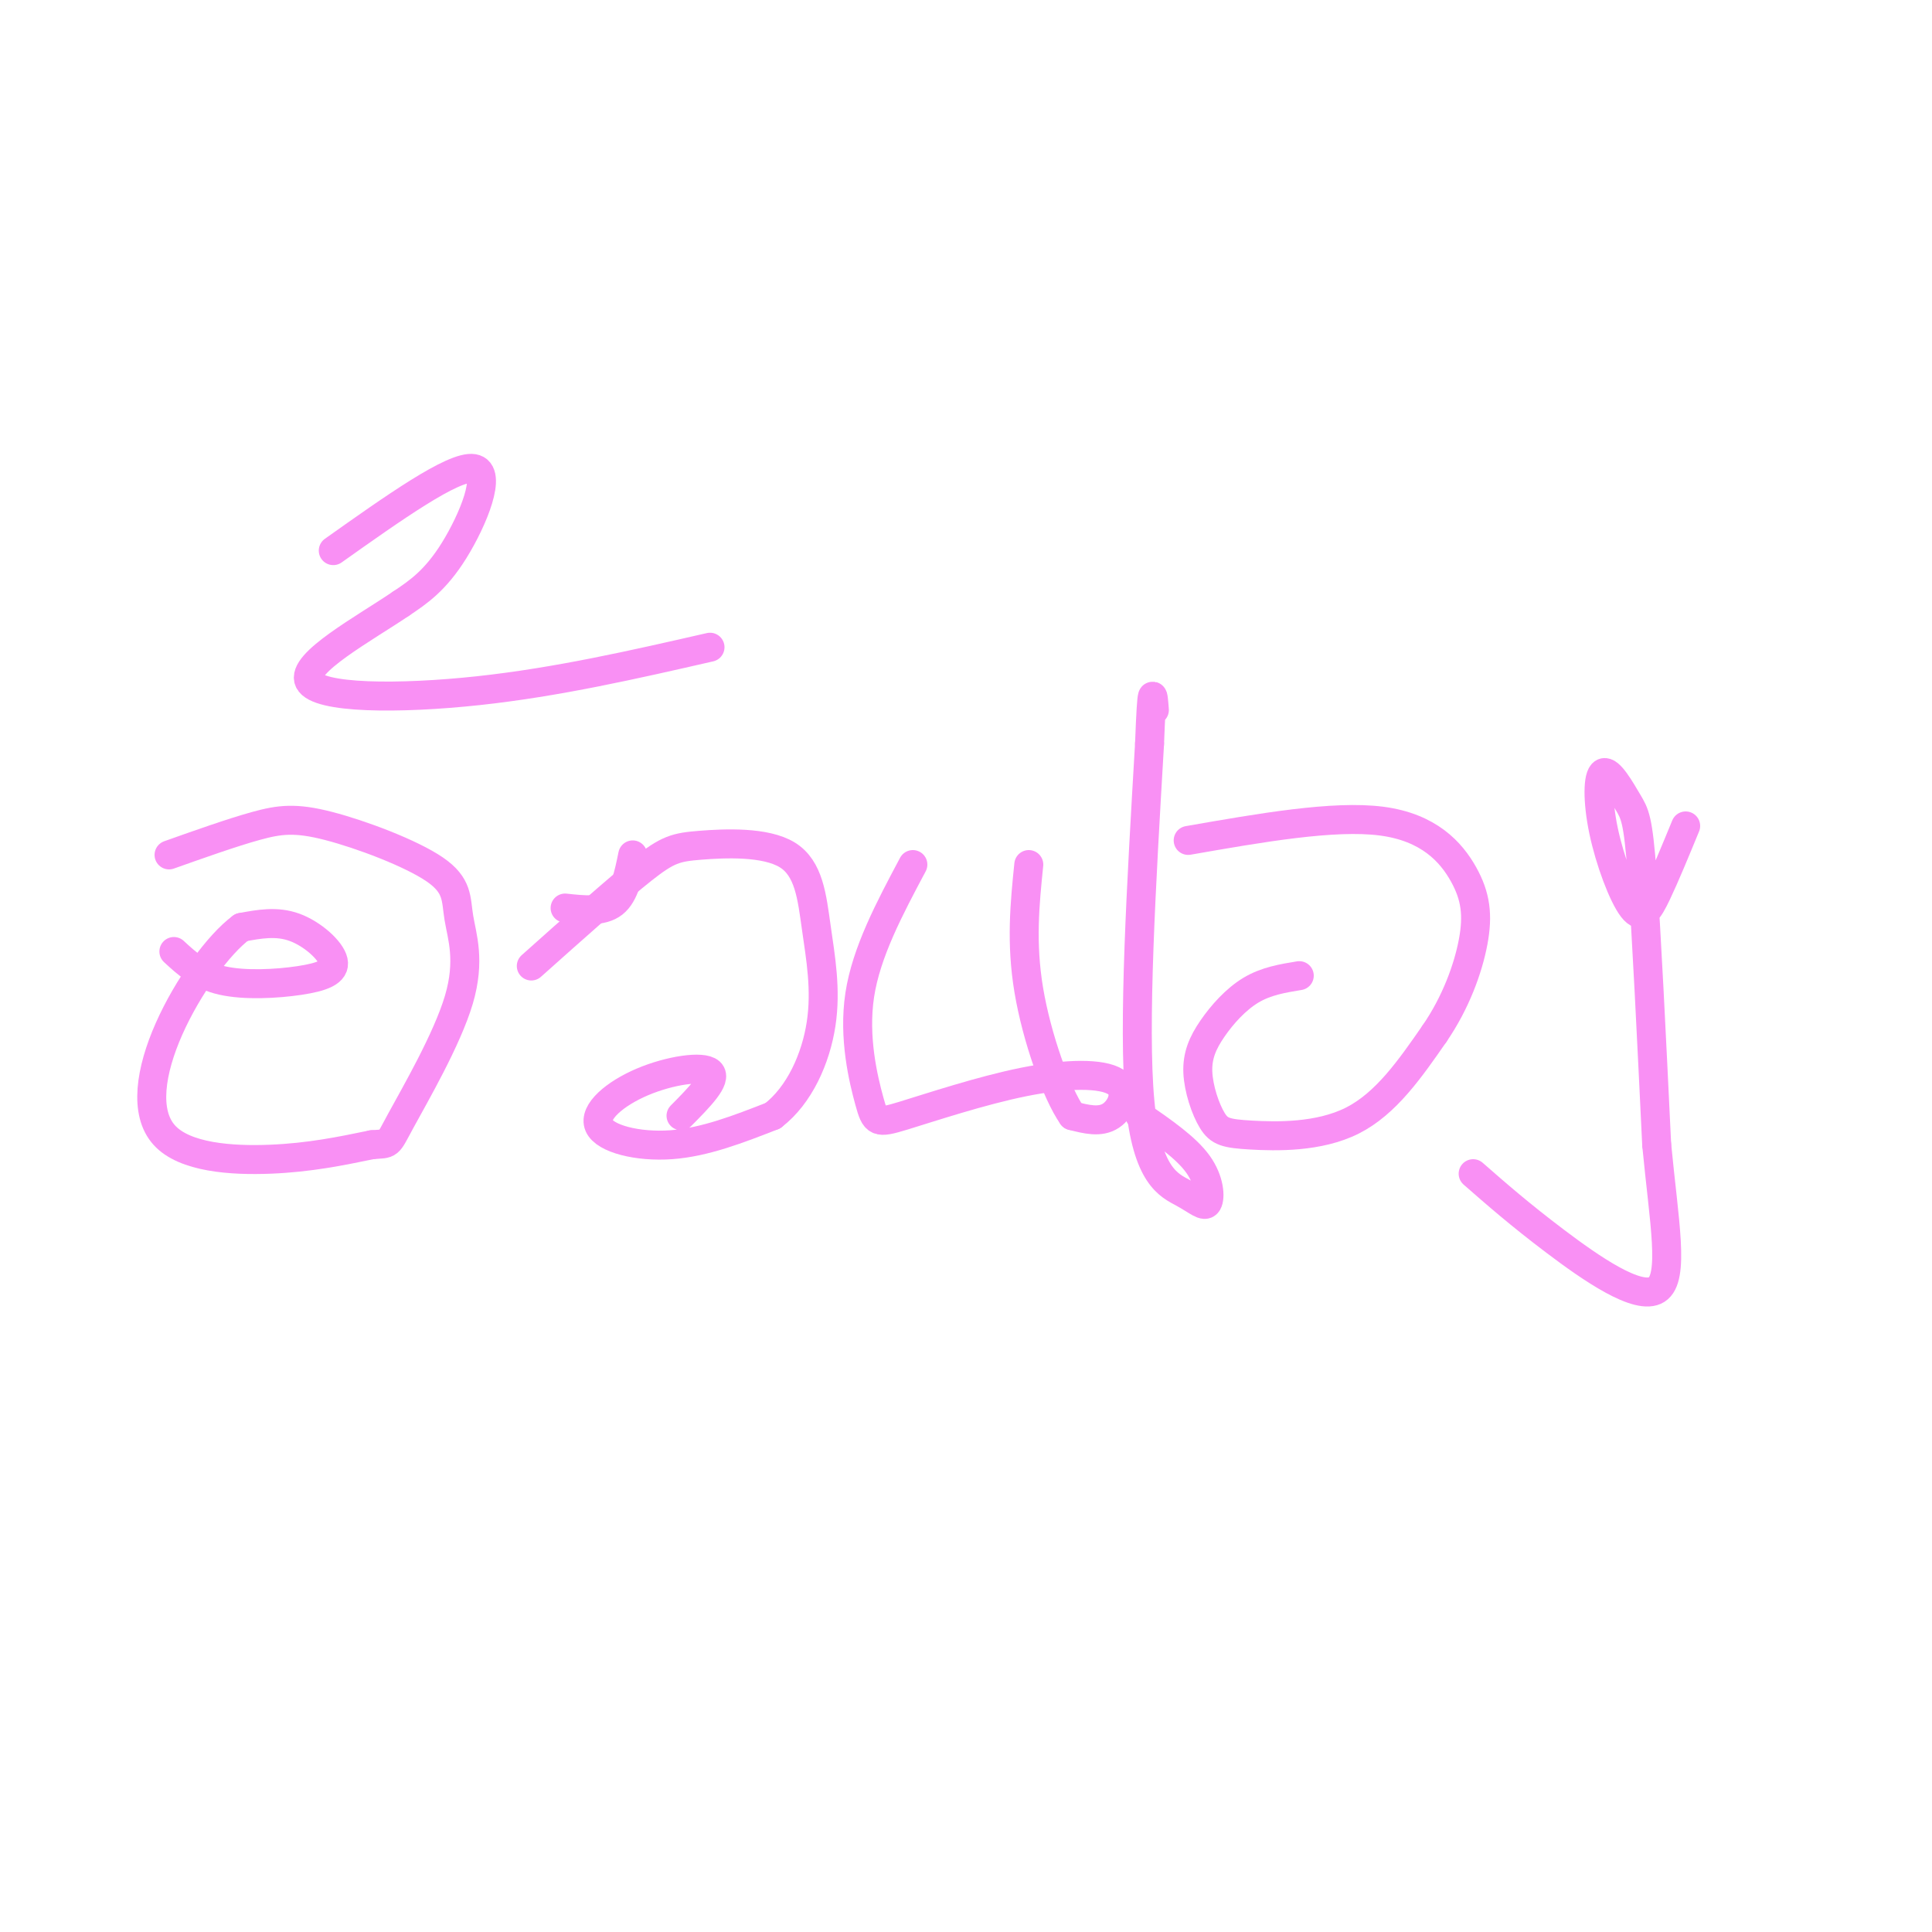 <svg viewBox='0 0 400 400' version='1.1' xmlns='http://www.w3.org/2000/svg' xmlns:xlink='http://www.w3.org/1999/xlink'><g fill='none' stroke='rgb(249,144,244)' stroke-width='6' stroke-linecap='round' stroke-linejoin='round'><path d='M36,197c2.673,2.470 5.346,4.941 10,6c4.654,1.059 11.289,0.707 16,0c4.711,-0.707 7.499,-1.767 7,-4c-0.499,-2.233 -4.285,-5.638 -8,-7c-3.715,-1.362 -7.357,-0.681 -11,0'/><path d='M50,192c-4.754,3.512 -11.140,12.292 -15,21c-3.860,8.708 -5.193,17.344 -1,22c4.193,4.656 13.912,5.330 22,5c8.088,-0.330 14.544,-1.665 21,-3'/><path d='M77,237c3.879,-0.322 3.077,0.372 6,-5c2.923,-5.372 9.572,-16.809 12,-25c2.428,-8.191 0.634,-13.134 0,-17c-0.634,-3.866 -0.108,-6.655 -5,-10c-4.892,-3.345 -15.202,-7.247 -22,-9c-6.798,-1.753 -10.085,-1.358 -15,0c-4.915,1.358 -11.457,3.679 -18,6'/><path d='M131,177c-0.833,4.083 -1.667,8.167 -4,10c-2.333,1.833 -6.167,1.417 -10,1'/><path d='M141,231c3.762,-3.799 7.525,-7.598 6,-9c-1.525,-1.402 -8.337,-0.407 -14,2c-5.663,2.407 -10.179,6.225 -9,9c1.179,2.775 8.051,4.507 15,4c6.949,-0.507 13.974,-3.254 21,-6'/><path d='M160,231c5.547,-4.252 8.913,-11.882 10,-19c1.087,-7.118 -0.107,-13.725 -1,-20c-0.893,-6.275 -1.487,-12.218 -6,-15c-4.513,-2.782 -12.946,-2.403 -18,-2c-5.054,0.403 -6.730,0.829 -12,5c-5.270,4.171 -14.135,12.085 -23,20'/><path d='M189,179c-4.825,9.064 -9.651,18.128 -11,27c-1.349,8.872 0.778,17.552 2,22c1.222,4.448 1.537,4.664 7,3c5.463,-1.664 16.072,-5.209 25,-7c8.928,-1.791 16.173,-1.828 19,0c2.827,1.828 1.236,5.522 -1,7c-2.236,1.478 -5.118,0.739 -8,0'/><path d='M222,231c-3.244,-4.622 -7.356,-16.178 -9,-26c-1.644,-9.822 -0.822,-17.911 0,-26'/><path d='M69,114c12.444,-8.822 24.889,-17.644 29,-17c4.111,0.644 -0.111,10.756 -4,17c-3.889,6.244 -7.444,8.622 -11,11'/><path d='M83,125c-7.512,5.095 -20.792,12.333 -19,16c1.792,3.667 18.655,3.762 35,2c16.345,-1.762 32.173,-5.381 48,-9'/><path d='M269,202c-3.429,0.560 -6.857,1.120 -10,3c-3.143,1.880 -6.000,5.080 -8,8c-2.000,2.920 -3.144,5.559 -3,9c0.144,3.441 1.575,7.685 3,10c1.425,2.315 2.845,2.700 8,3c5.155,0.300 14.044,0.514 21,-3c6.956,-3.514 11.978,-10.757 17,-18'/><path d='M297,214c4.419,-6.427 6.968,-13.496 8,-19c1.032,-5.504 0.547,-9.443 -2,-14c-2.547,-4.557 -7.156,-9.730 -17,-11c-9.844,-1.270 -24.922,1.365 -40,4'/><path d='M236,231c4.769,3.293 9.537,6.587 12,10c2.463,3.413 2.619,6.946 2,8c-0.619,1.054 -2.013,-0.370 -5,-2c-2.987,-1.630 -7.568,-3.466 -9,-19c-1.432,-15.534 0.284,-44.767 2,-74'/><path d='M238,154c0.500,-13.500 0.750,-10.250 1,-7'/><path d='M349,171c-2.142,5.200 -4.284,10.401 -6,14c-1.716,3.599 -3.004,5.598 -5,3c-1.996,-2.598 -4.698,-9.793 -6,-16c-1.302,-6.207 -1.205,-11.427 0,-12c1.205,-0.573 3.517,3.499 5,6c1.483,2.501 2.138,3.429 3,15c0.862,11.571 1.931,33.786 3,56'/><path d='M343,237c1.512,15.881 3.792,27.583 0,30c-3.792,2.417 -13.655,-4.452 -21,-10c-7.345,-5.548 -12.173,-9.774 -17,-14'/></g>
</svg>